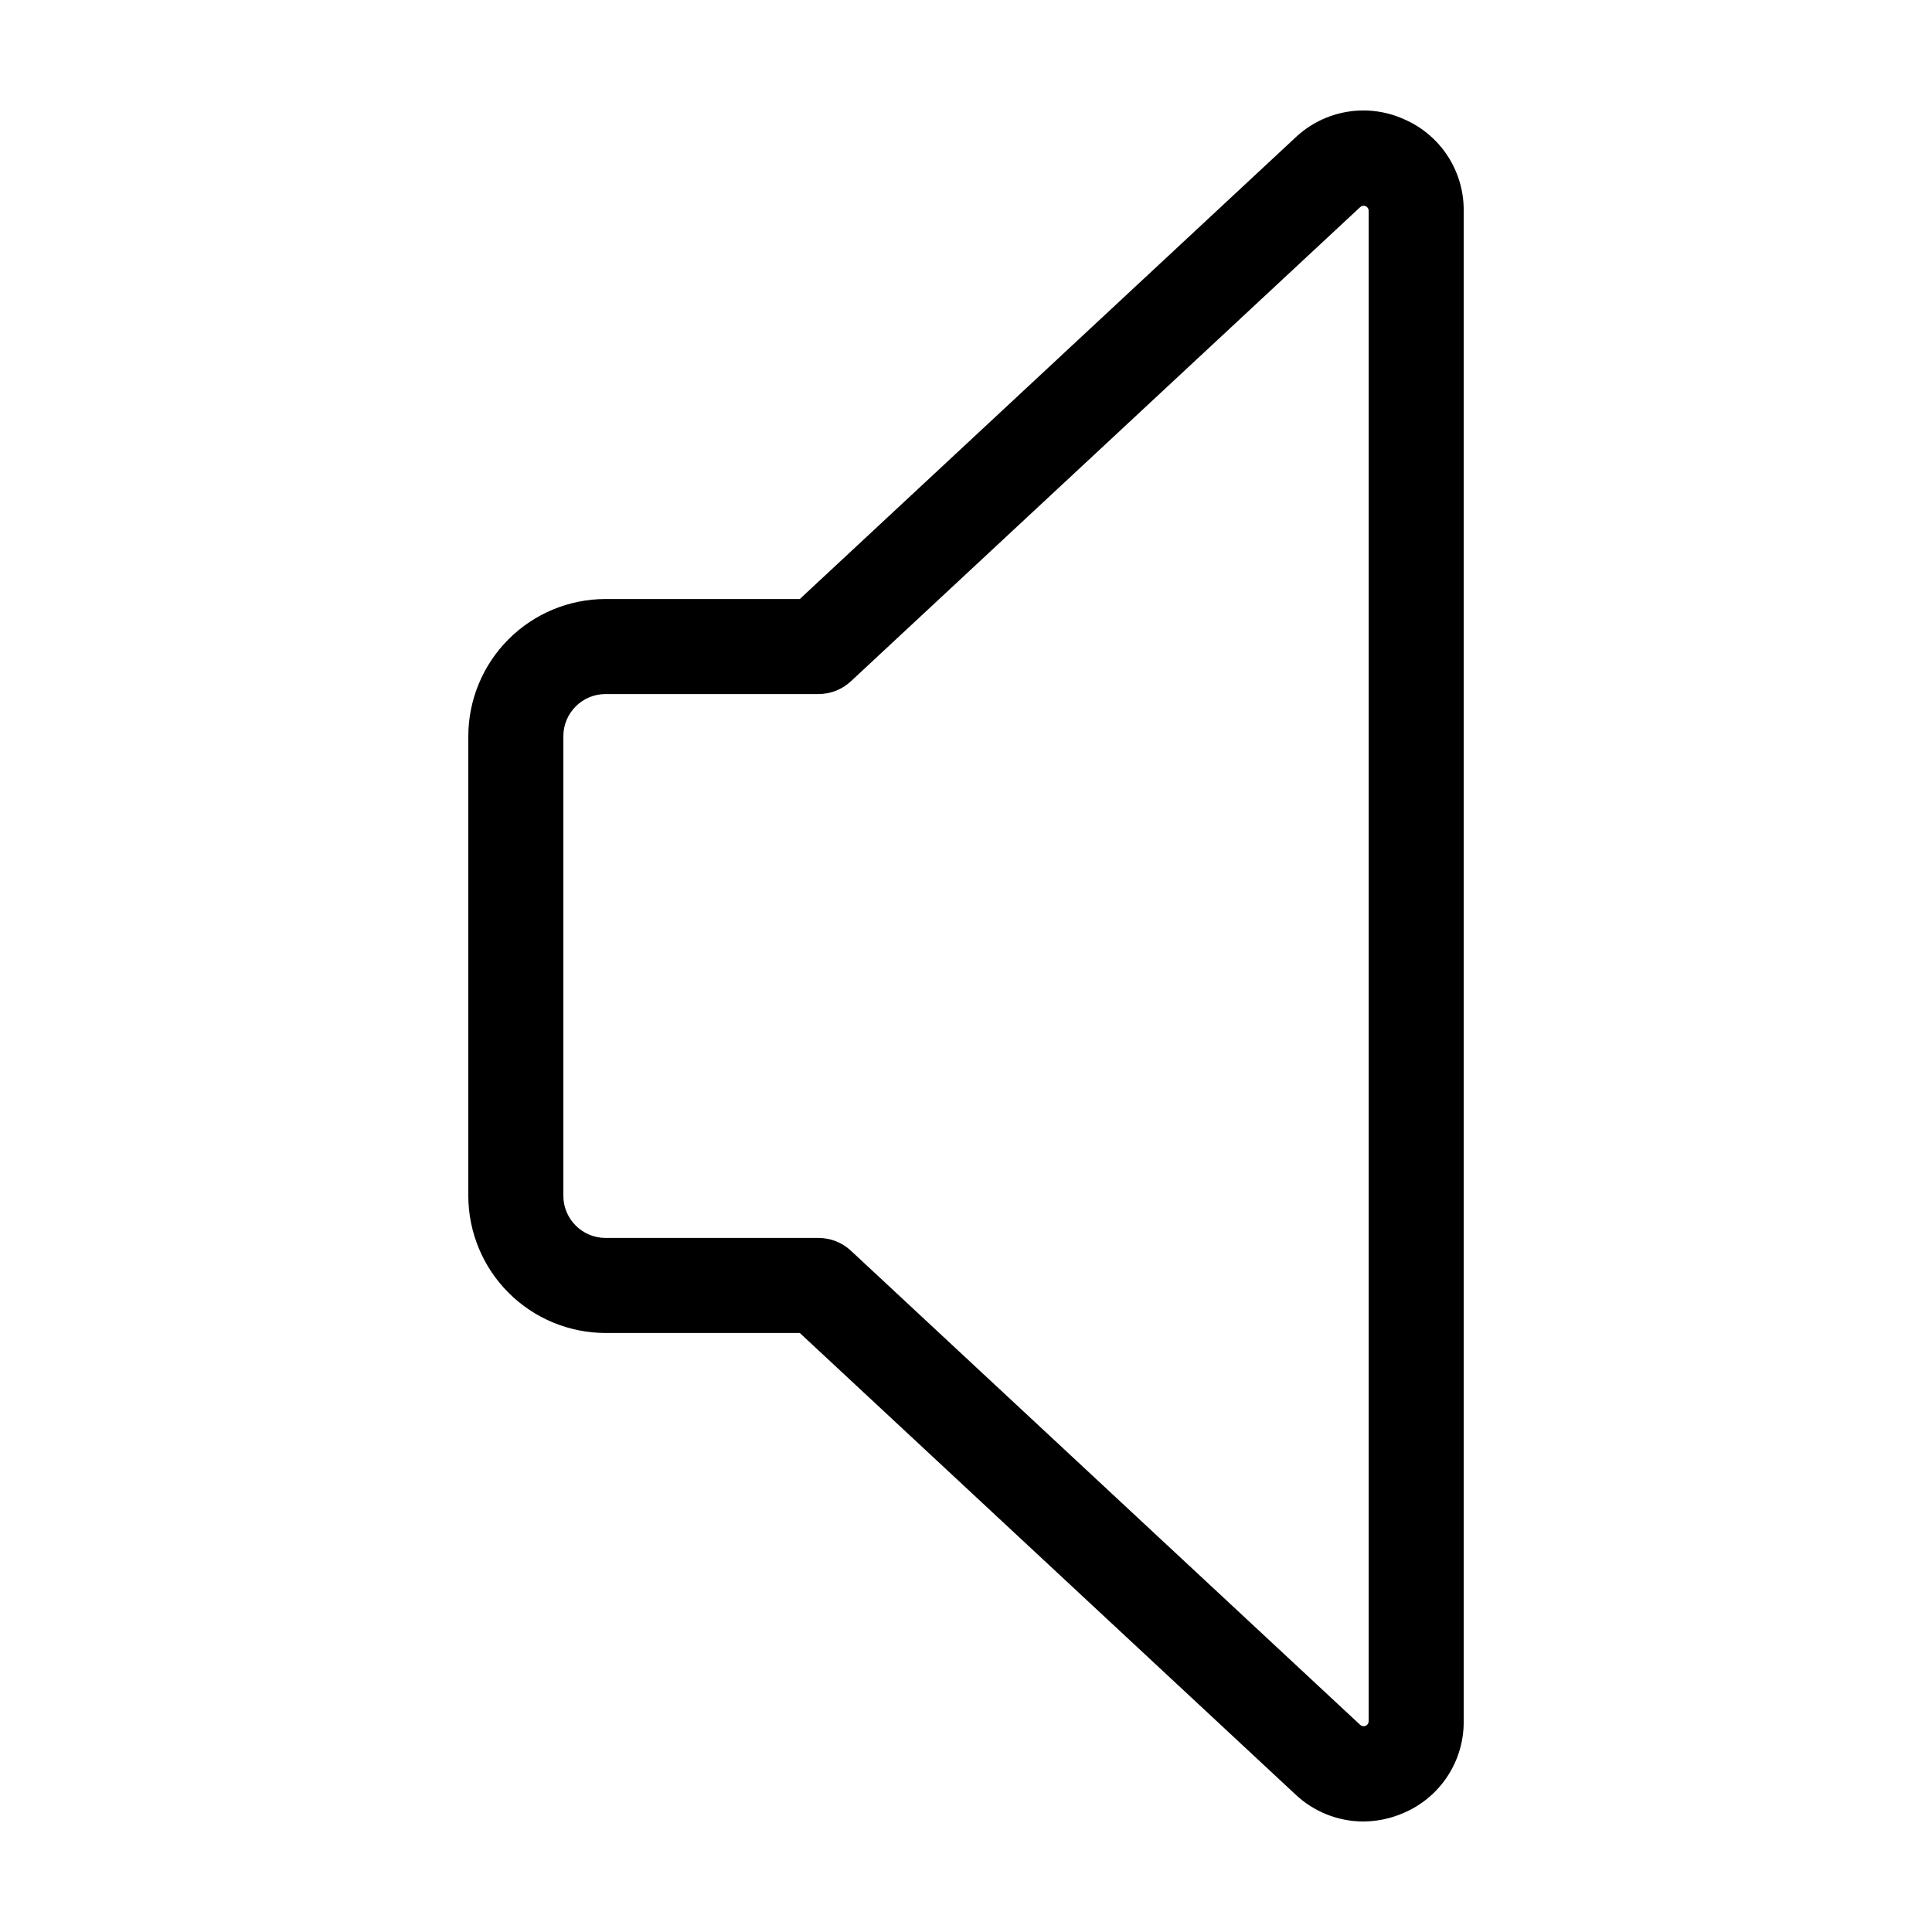 <?xml version="1.0" encoding="UTF-8"?>
<!-- Uploaded to: SVG Repo, www.svgrepo.com, Generator: SVG Repo Mixer Tools -->
<svg fill="#000000" width="800px" height="800px" version="1.1" viewBox="144 144 512 512" xmlns="http://www.w3.org/2000/svg">
 <path d="m515.96 175.54c-4.727-2.106-9.969-2.762-15.07-1.887-5.098 0.871-9.824 3.238-13.582 6.793l-131.35 122.3h-51.488c-9.641 0.008-18.883 3.844-25.699 10.66-6.816 6.82-10.652 16.062-10.664 25.703v121.78c0.012 9.645 3.848 18.887 10.664 25.703s16.059 10.652 25.699 10.664h51.488l131.35 122.29c4.852 4.586 11.27 7.148 17.945 7.168 3.688-0.012 7.332-0.781 10.707-2.262 4.762-2.023 8.82-5.414 11.656-9.742 2.836-4.328 4.324-9.398 4.281-14.57v-400.28c0.043-5.176-1.445-10.246-4.281-14.574-2.836-4.328-6.894-7.719-11.656-9.742zm-9.25 424.6c0 0.527-0.312 1.008-0.801 1.219-0.484 0.211-1.051 0.113-1.438-0.246l-134.98-125.67c-2.332-2.172-5.398-3.375-8.582-3.375h-56.441c-6.168-0.008-11.168-5.008-11.176-11.18v-121.78c0.008-6.172 5.008-11.172 11.176-11.176h56.441c3.184 0 6.25-1.207 8.582-3.379l134.98-125.67c0.387-0.359 0.953-0.457 1.438-0.246 0.488 0.211 0.801 0.691 0.801 1.223z"/>
</svg>